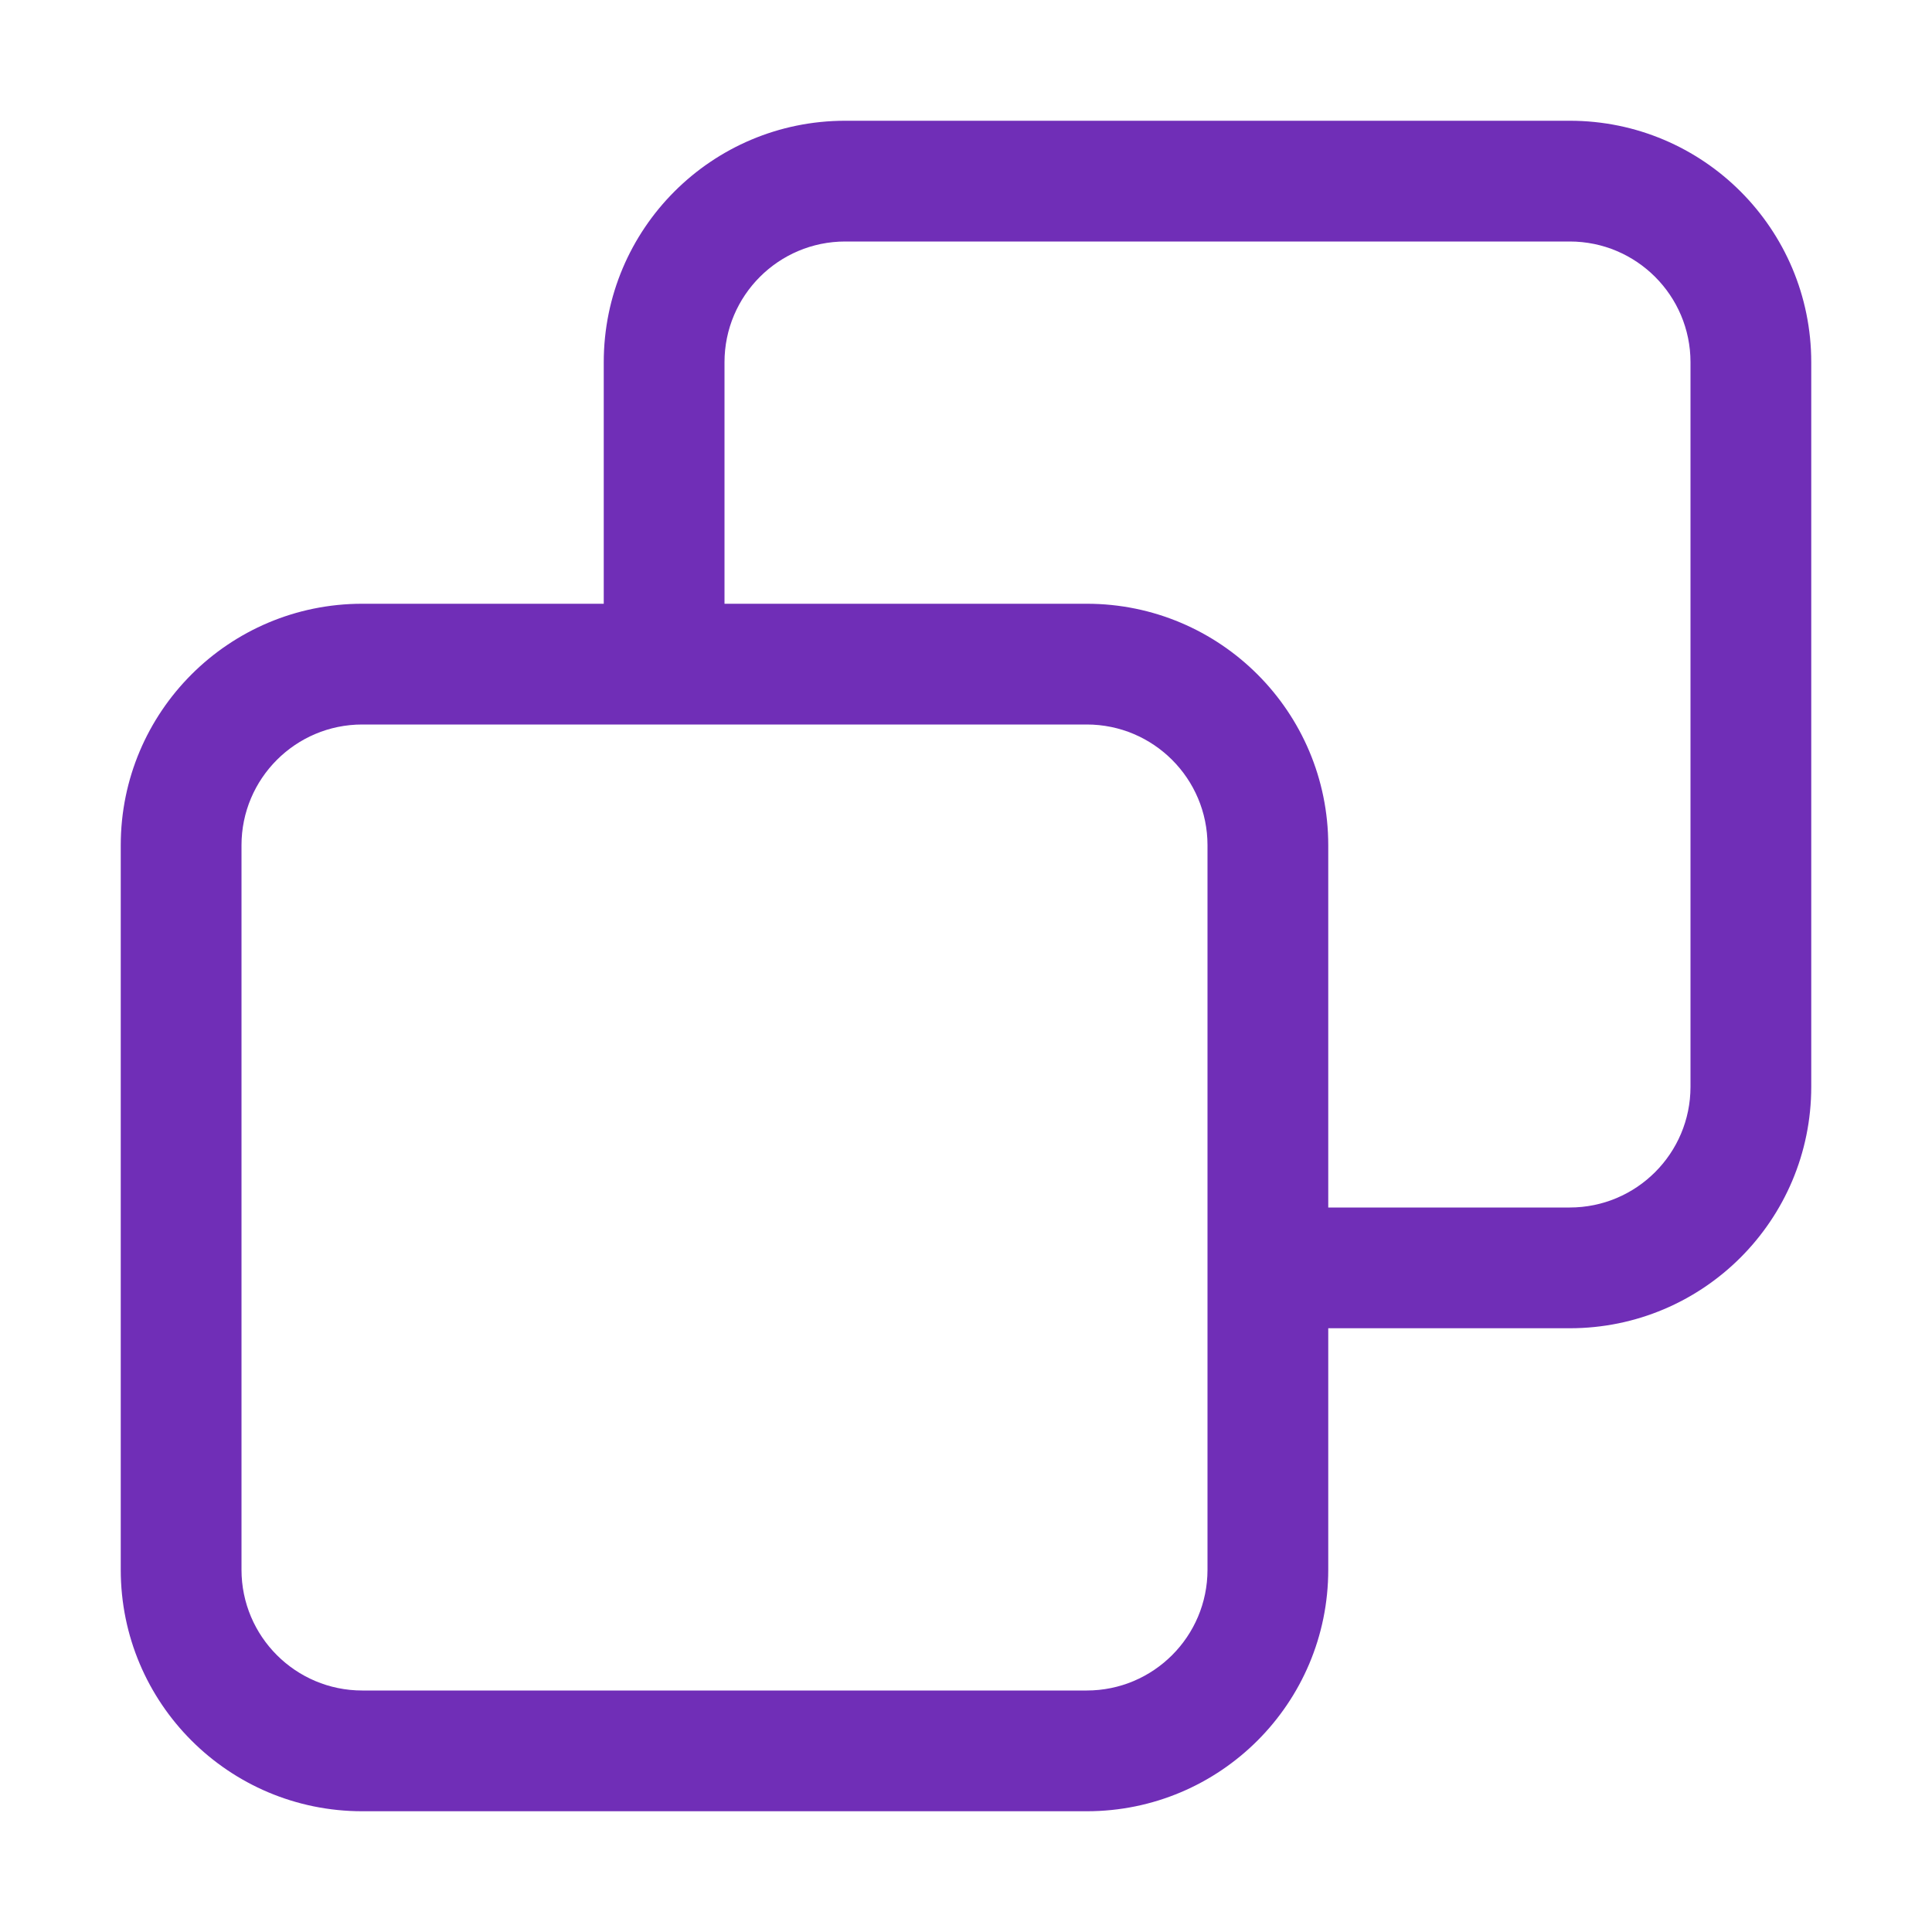 <svg width="16" height="16" viewBox="0 0 16 16" fill="none" xmlns="http://www.w3.org/2000/svg">
<path fill-rule="evenodd" clip-rule="evenodd" d="M5 5V3C5 1.895 5.895 1 7 1H13C14.105 1 15 1.895 15 3V9C15 10.105 14.105 11 13 11H11V13C11 14.105 10.105 15 9 15H3C1.895 15 1 14.105 1 13V7C1 5.895 1.895 5 3 5H5ZM7 2H13C13.552 2 14 2.448 14 3V9C14 9.552 13.552 10 13 10H11V7C11 5.895 10.105 5 9 5H6V3C6 2.448 6.448 2 7 2ZM3 6C2.448 6 2 6.448 2 7V13C2 13.552 2.448 14 3 14H9C9.552 14 10 13.552 10 13V7C10 6.448 9.552 6 9 6H3Z" fill="#702EB7"/>
</svg>
